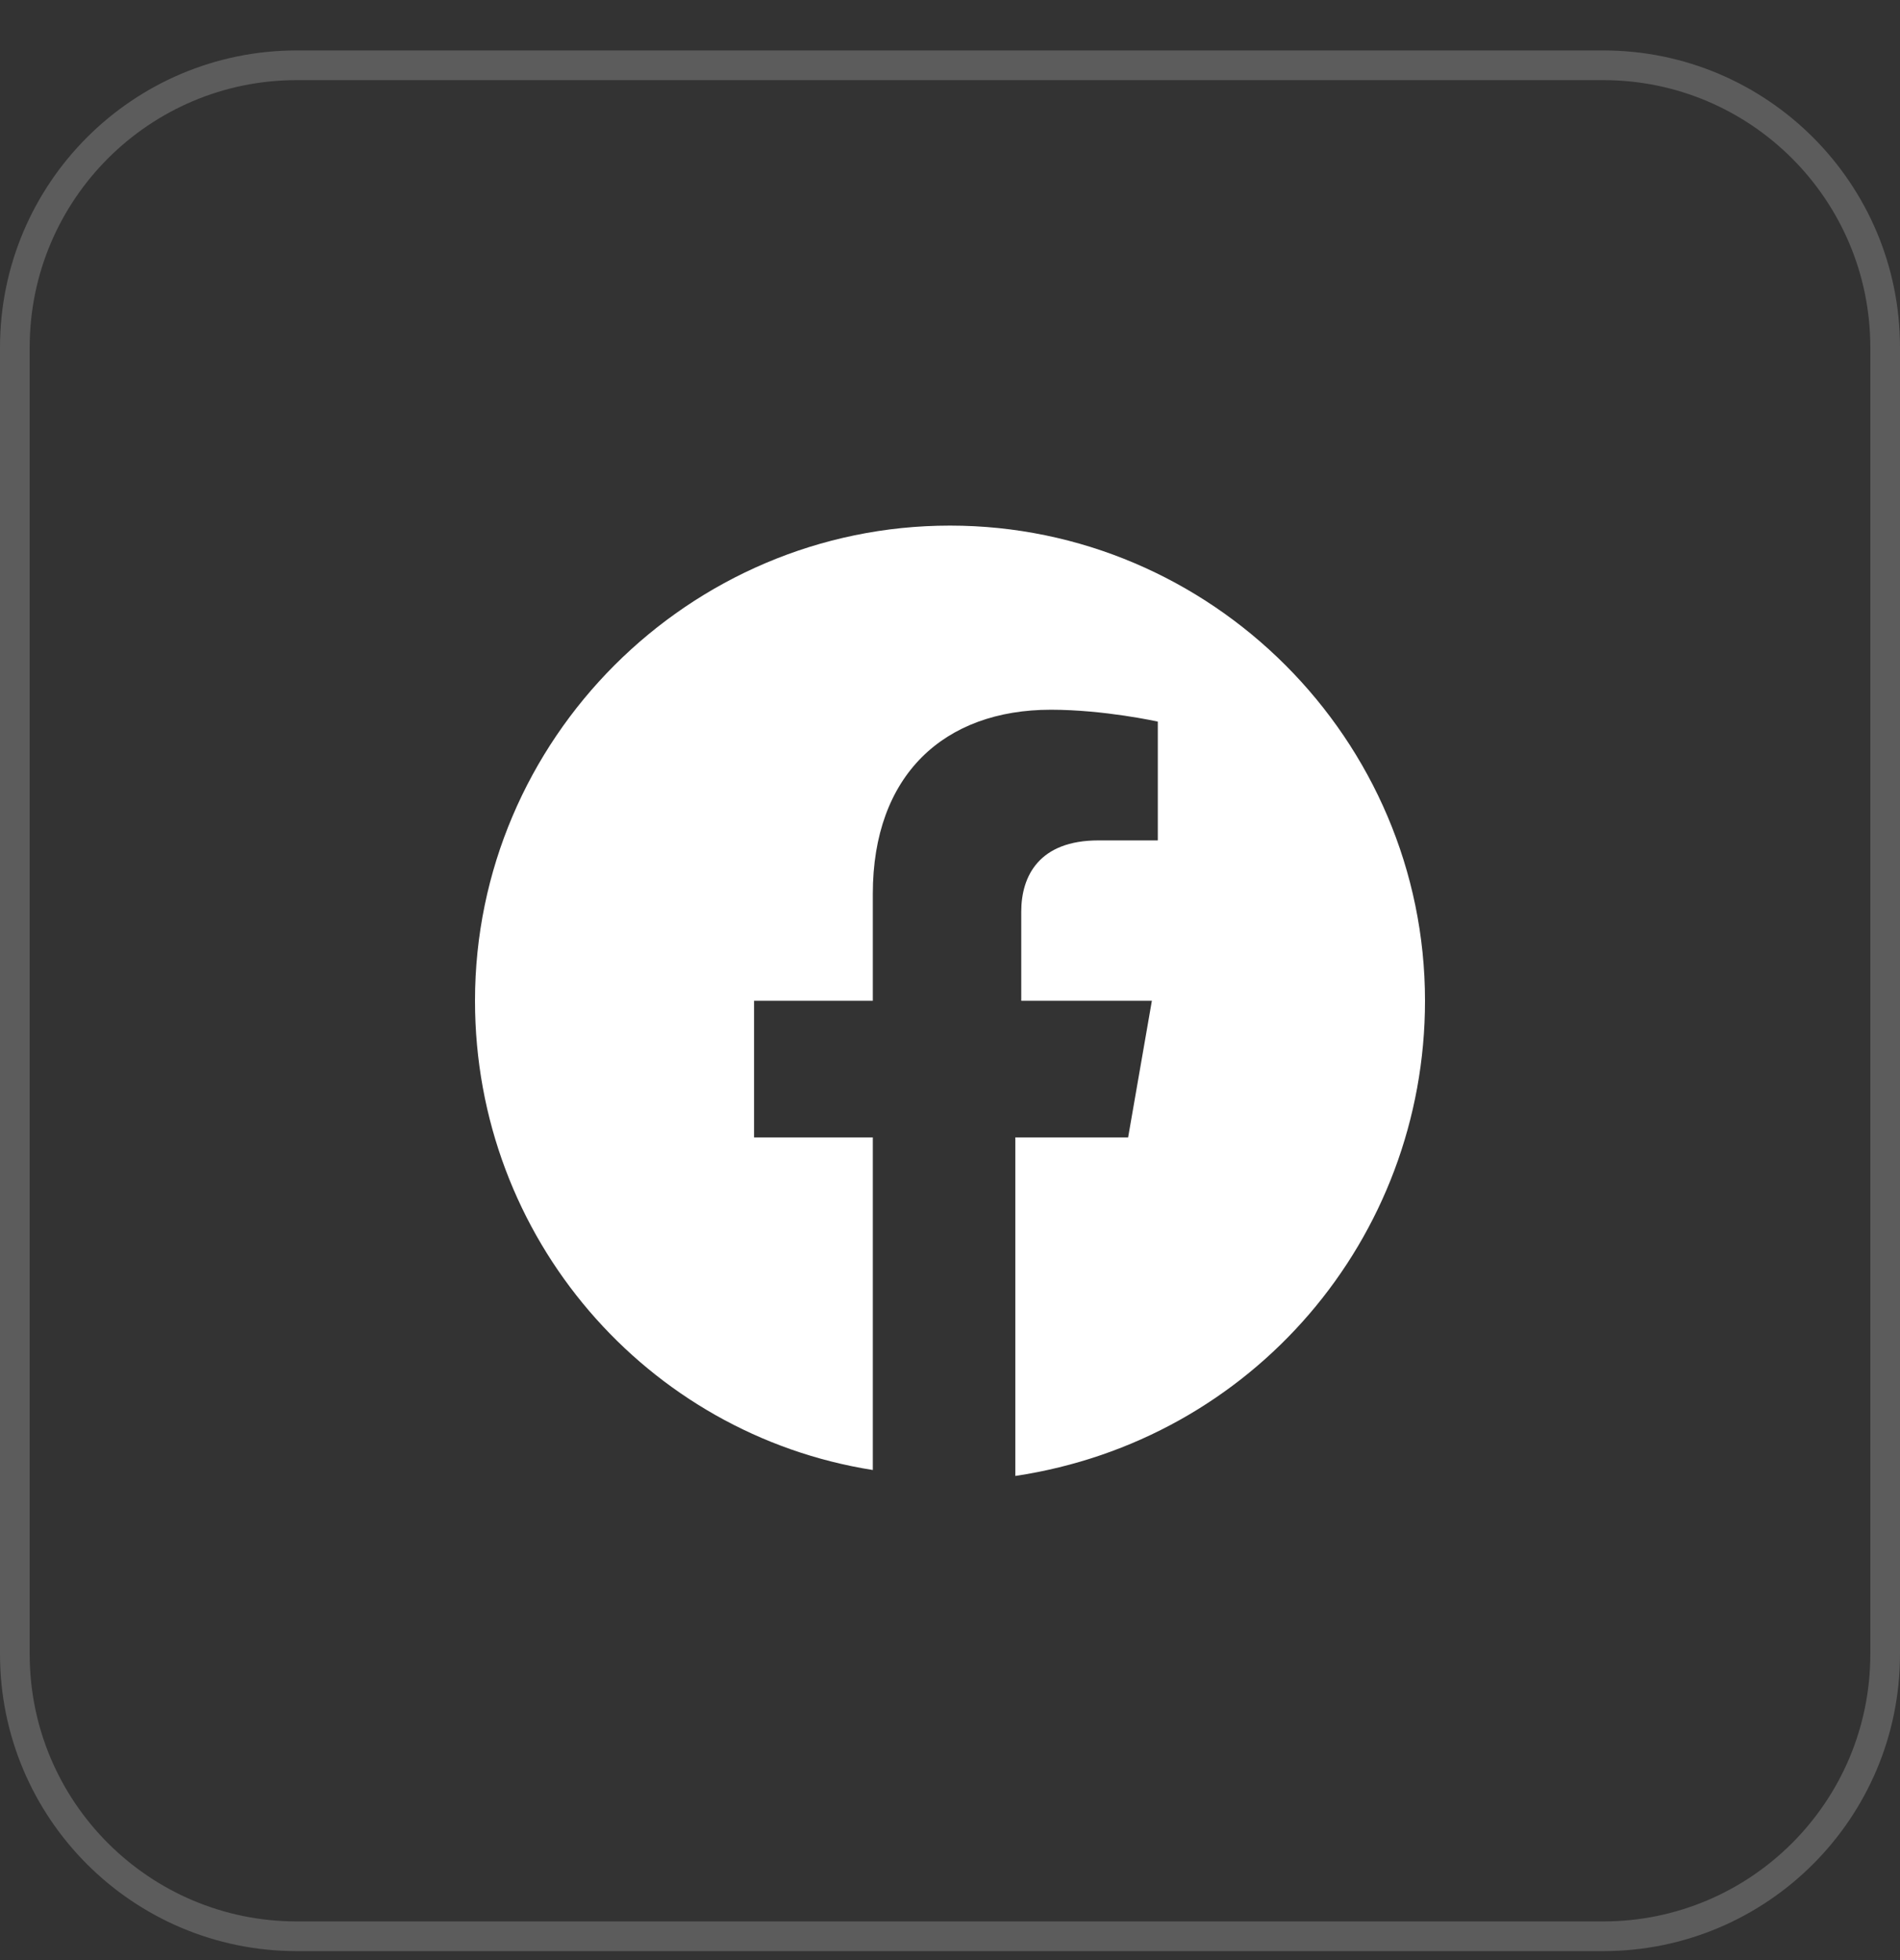 <svg width="32" height="33" viewBox="0 0 32 33" fill="none" xmlns="http://www.w3.org/2000/svg">
<rect x="0" y="0" width="32" height="33" fill="#333333" stroke="none"/>
<path d="M5 1.099H27C29.623 1.099 31.75 3.226 31.75 5.849V27.849C31.75 30.473 29.623 32.599 27 32.599H5C2.377 32.599 0.25 30.473 0.25 27.849V5.849C0.25 3.226 2.377 1.099 5 1.099Z" stroke="white" stroke-opacity="0.2" stroke-width="0.5"/>
<path d="M24 16.849C24 12.449 20.4 8.849 16 8.849C11.6 8.849 8 12.449 8 16.849C8 20.849 10.9 24.149 14.7 24.749V19.149H12.7V16.849H14.7V15.049C14.7 13.049 15.9 11.949 17.7 11.949C18.6 11.949 19.5 12.149 19.5 12.149V14.149H18.5C17.5 14.149 17.2 14.749 17.2 15.349V16.849H19.4L19 19.149H17.1V24.849C21.1 24.249 24 20.849 24 16.849Z" fill="white"/>
</svg>
